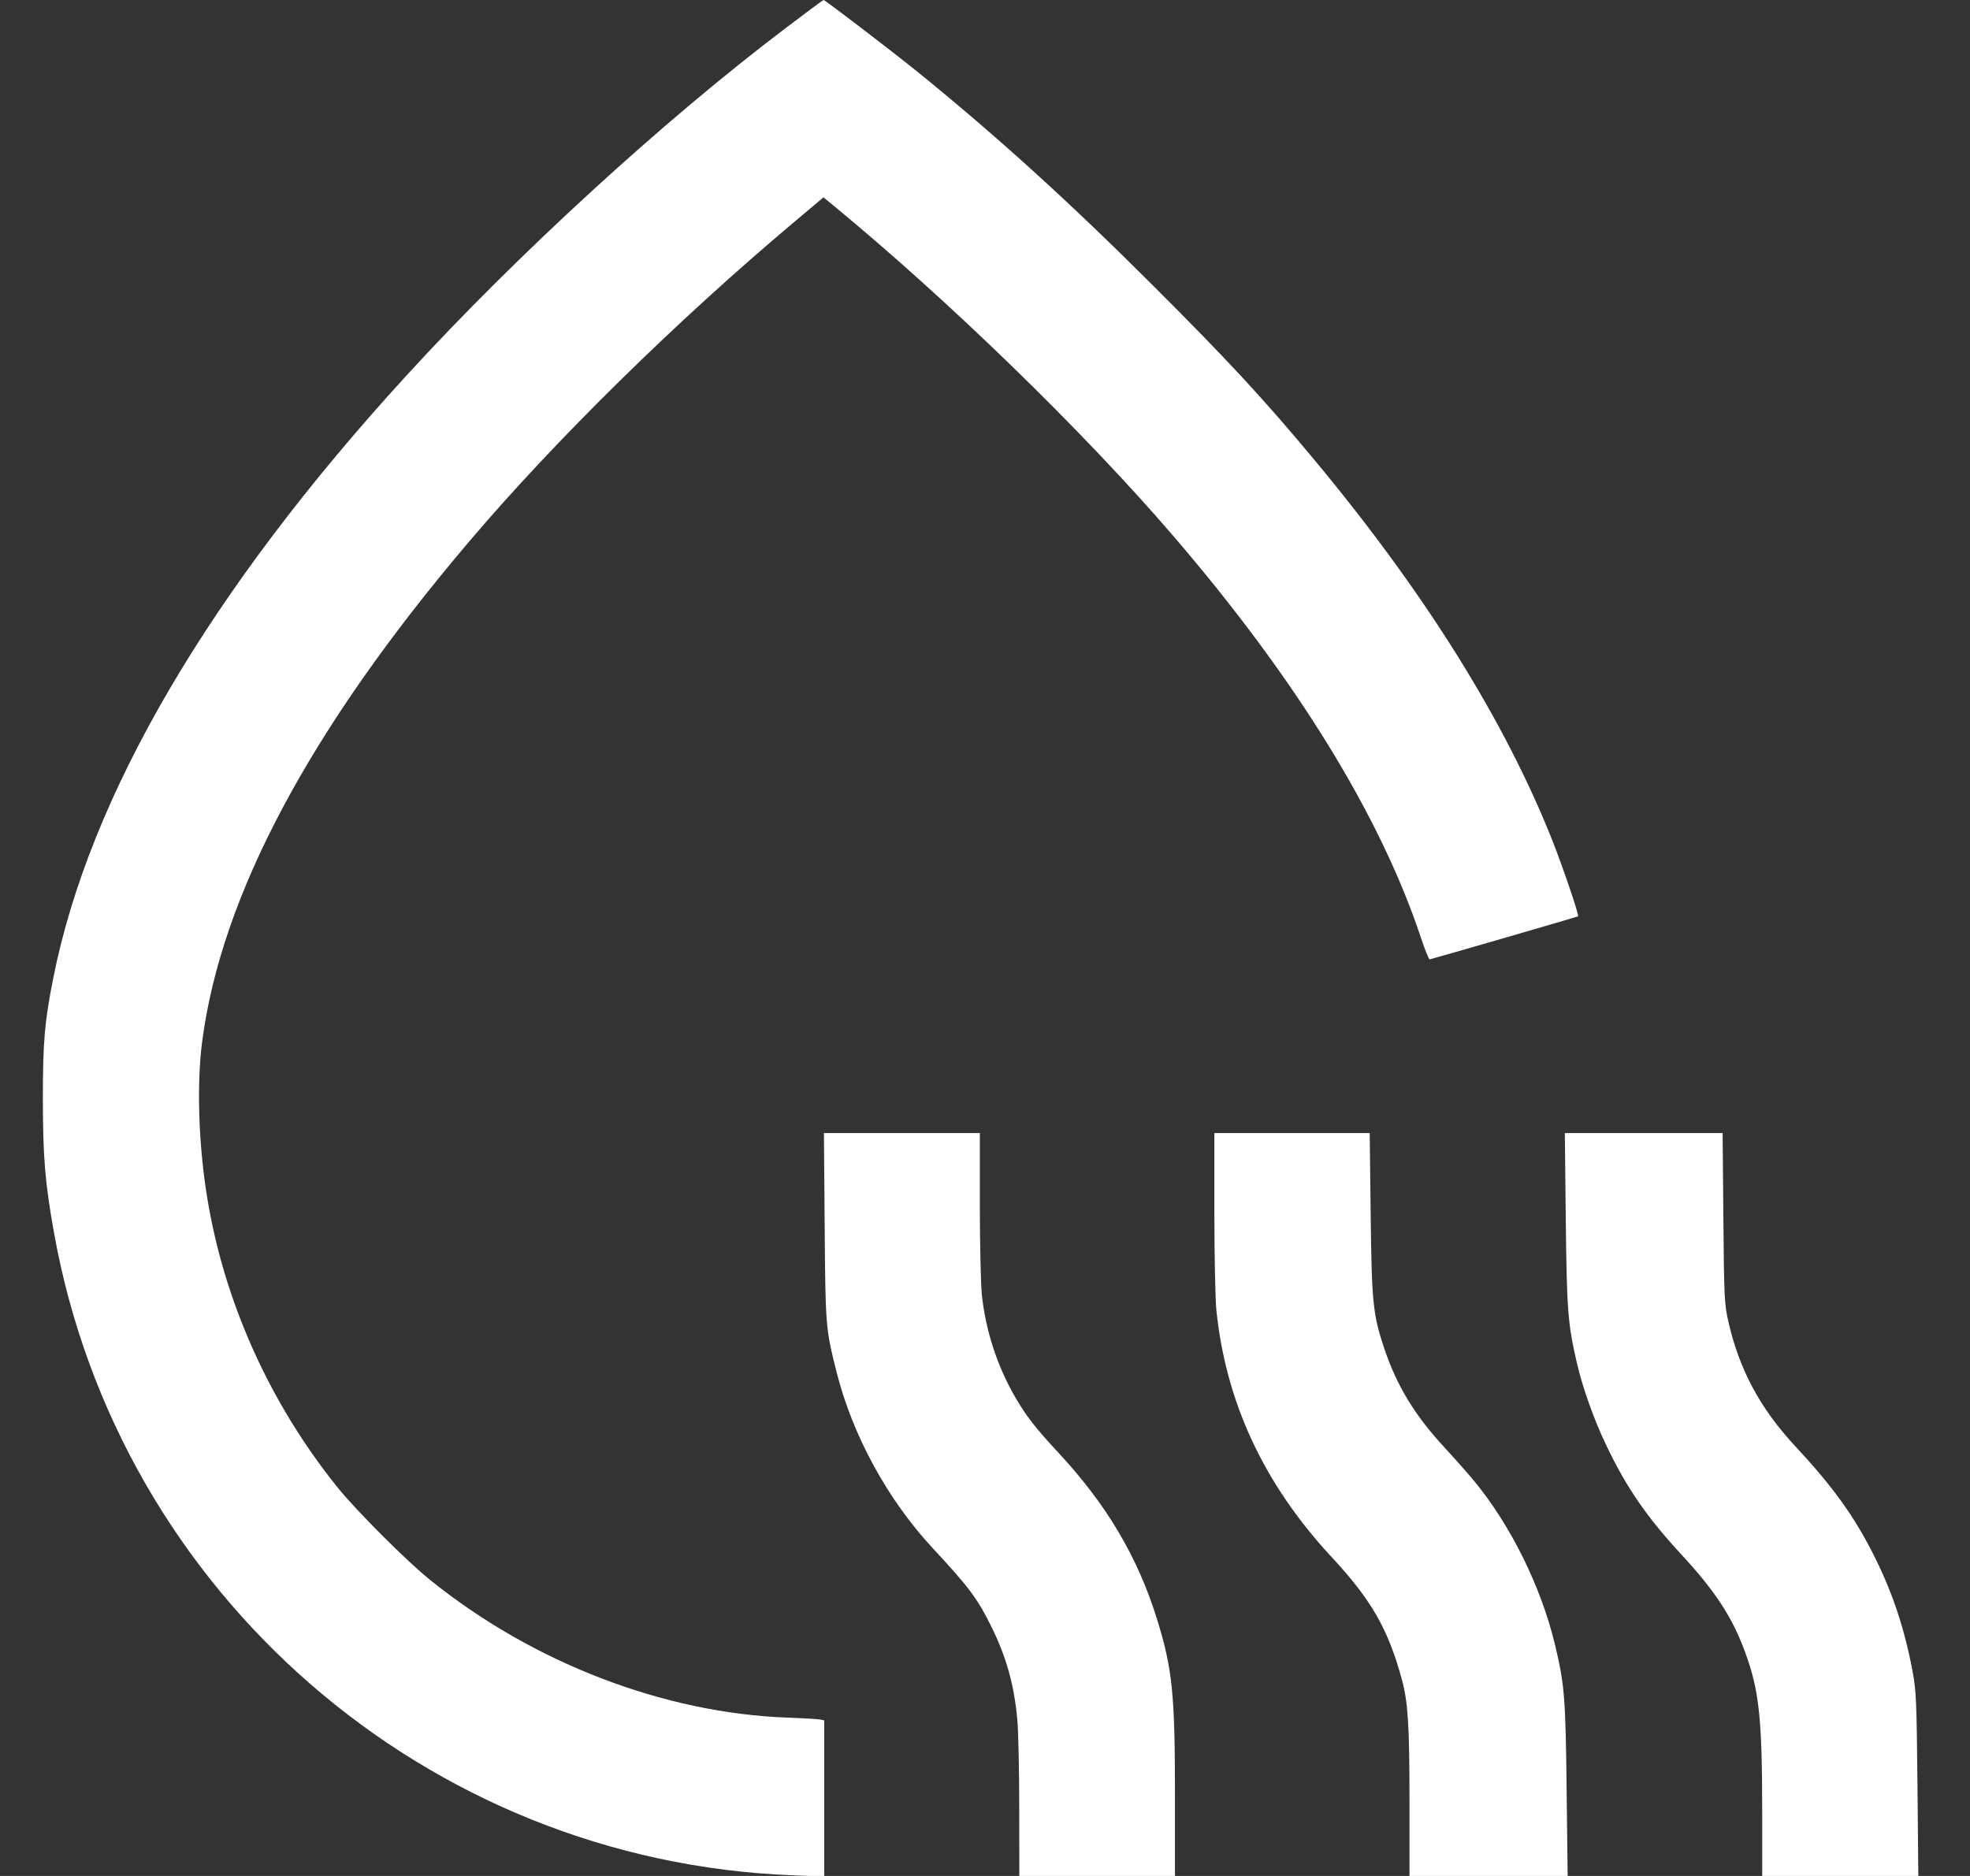 <?xml version="1.0" encoding="UTF-8"?> <svg xmlns="http://www.w3.org/2000/svg" width="21" height="20" viewBox="0 0 21 20" fill="none"><rect x="0" y="0" width="21" height="20" fill="#333333" stroke="none"/><path fill-rule="evenodd" clip-rule="evenodd" d="M8.373 0.301C7.072 1.286 5.504 2.723 4.336 4C2.232 6.299 0.952 8.484 0.567 10.432C0.475 10.898 0.457 11.107 0.457 11.71C0.457 12.333 0.48 12.61 0.577 13.15C1.269 16.991 4.55 19.843 8.451 19.993L8.786 20.006V19.174V18.341L8.741 18.332C8.716 18.327 8.561 18.318 8.396 18.312C7.079 18.264 5.688 17.73 4.596 16.853C4.338 16.647 3.799 16.107 3.592 15.85C2.869 14.949 2.384 13.865 2.206 12.751C2.116 12.194 2.096 11.552 2.155 11.105C2.358 9.547 3.302 7.776 4.992 5.784C5.919 4.691 7.213 3.419 8.487 2.349L8.778 2.104L8.867 2.177C10.091 3.182 11.546 4.595 12.503 5.709C13.815 7.235 14.713 8.692 15.148 10C15.19 10.127 15.231 10.229 15.24 10.228C15.269 10.223 16.816 9.775 16.822 9.769C16.835 9.758 16.664 9.256 16.552 8.971C16.046 7.691 15.195 6.327 14.017 4.91C13.477 4.26 13.085 3.837 12.297 3.05C11.403 2.157 10.646 1.469 9.796 0.778C9.527 0.56 8.796 0 8.779 0C8.774 0 8.591 0.135 8.373 0.301ZM8.791 13.075C8.799 14.143 8.801 14.162 8.917 14.625C9.088 15.304 9.462 15.989 9.947 16.51C10.324 16.915 10.421 17.044 10.567 17.34C10.729 17.668 10.812 17.967 10.845 18.34C10.856 18.466 10.865 18.892 10.865 19.285L10.866 20H11.695H12.525V19.139C12.525 18.057 12.498 17.792 12.333 17.26C12.127 16.598 11.798 16.043 11.285 15.49C11.034 15.22 10.938 15.096 10.819 14.89C10.63 14.565 10.505 14.178 10.466 13.799C10.455 13.687 10.445 13.255 10.445 12.838V12.08H9.614H8.783L8.791 13.075ZM12.945 12.918C12.945 13.379 12.955 13.849 12.966 13.963C13.066 14.949 13.473 15.823 14.195 16.6C14.62 17.058 14.798 17.368 14.945 17.91C15.009 18.147 15.025 18.398 15.025 19.195L15.025 20H15.868H16.711L16.7 19.075C16.689 18.087 16.677 17.953 16.573 17.522C16.423 16.906 16.101 16.257 15.711 15.785C15.647 15.708 15.503 15.545 15.39 15.423C15.079 15.085 14.888 14.771 14.755 14.373C14.635 14.014 14.622 13.885 14.611 12.935L14.601 12.08H13.773H12.945V12.918ZM16.691 13.005C16.702 13.975 16.713 14.111 16.809 14.53C16.872 14.8 16.993 15.14 17.128 15.42C17.341 15.864 17.557 16.177 17.927 16.577C18.285 16.964 18.467 17.243 18.602 17.612C18.753 18.022 18.784 18.317 18.785 19.315L18.785 20H19.617H20.449L20.44 19.025C20.431 18.137 20.427 18.029 20.388 17.82C20.3 17.351 20.166 16.952 19.956 16.544C19.756 16.153 19.527 15.837 19.145 15.427C18.763 15.018 18.538 14.599 18.422 14.08C18.382 13.905 18.378 13.819 18.371 12.985L18.363 12.08H17.522H16.681L16.691 13.005Z" fill="white"></path></svg> 